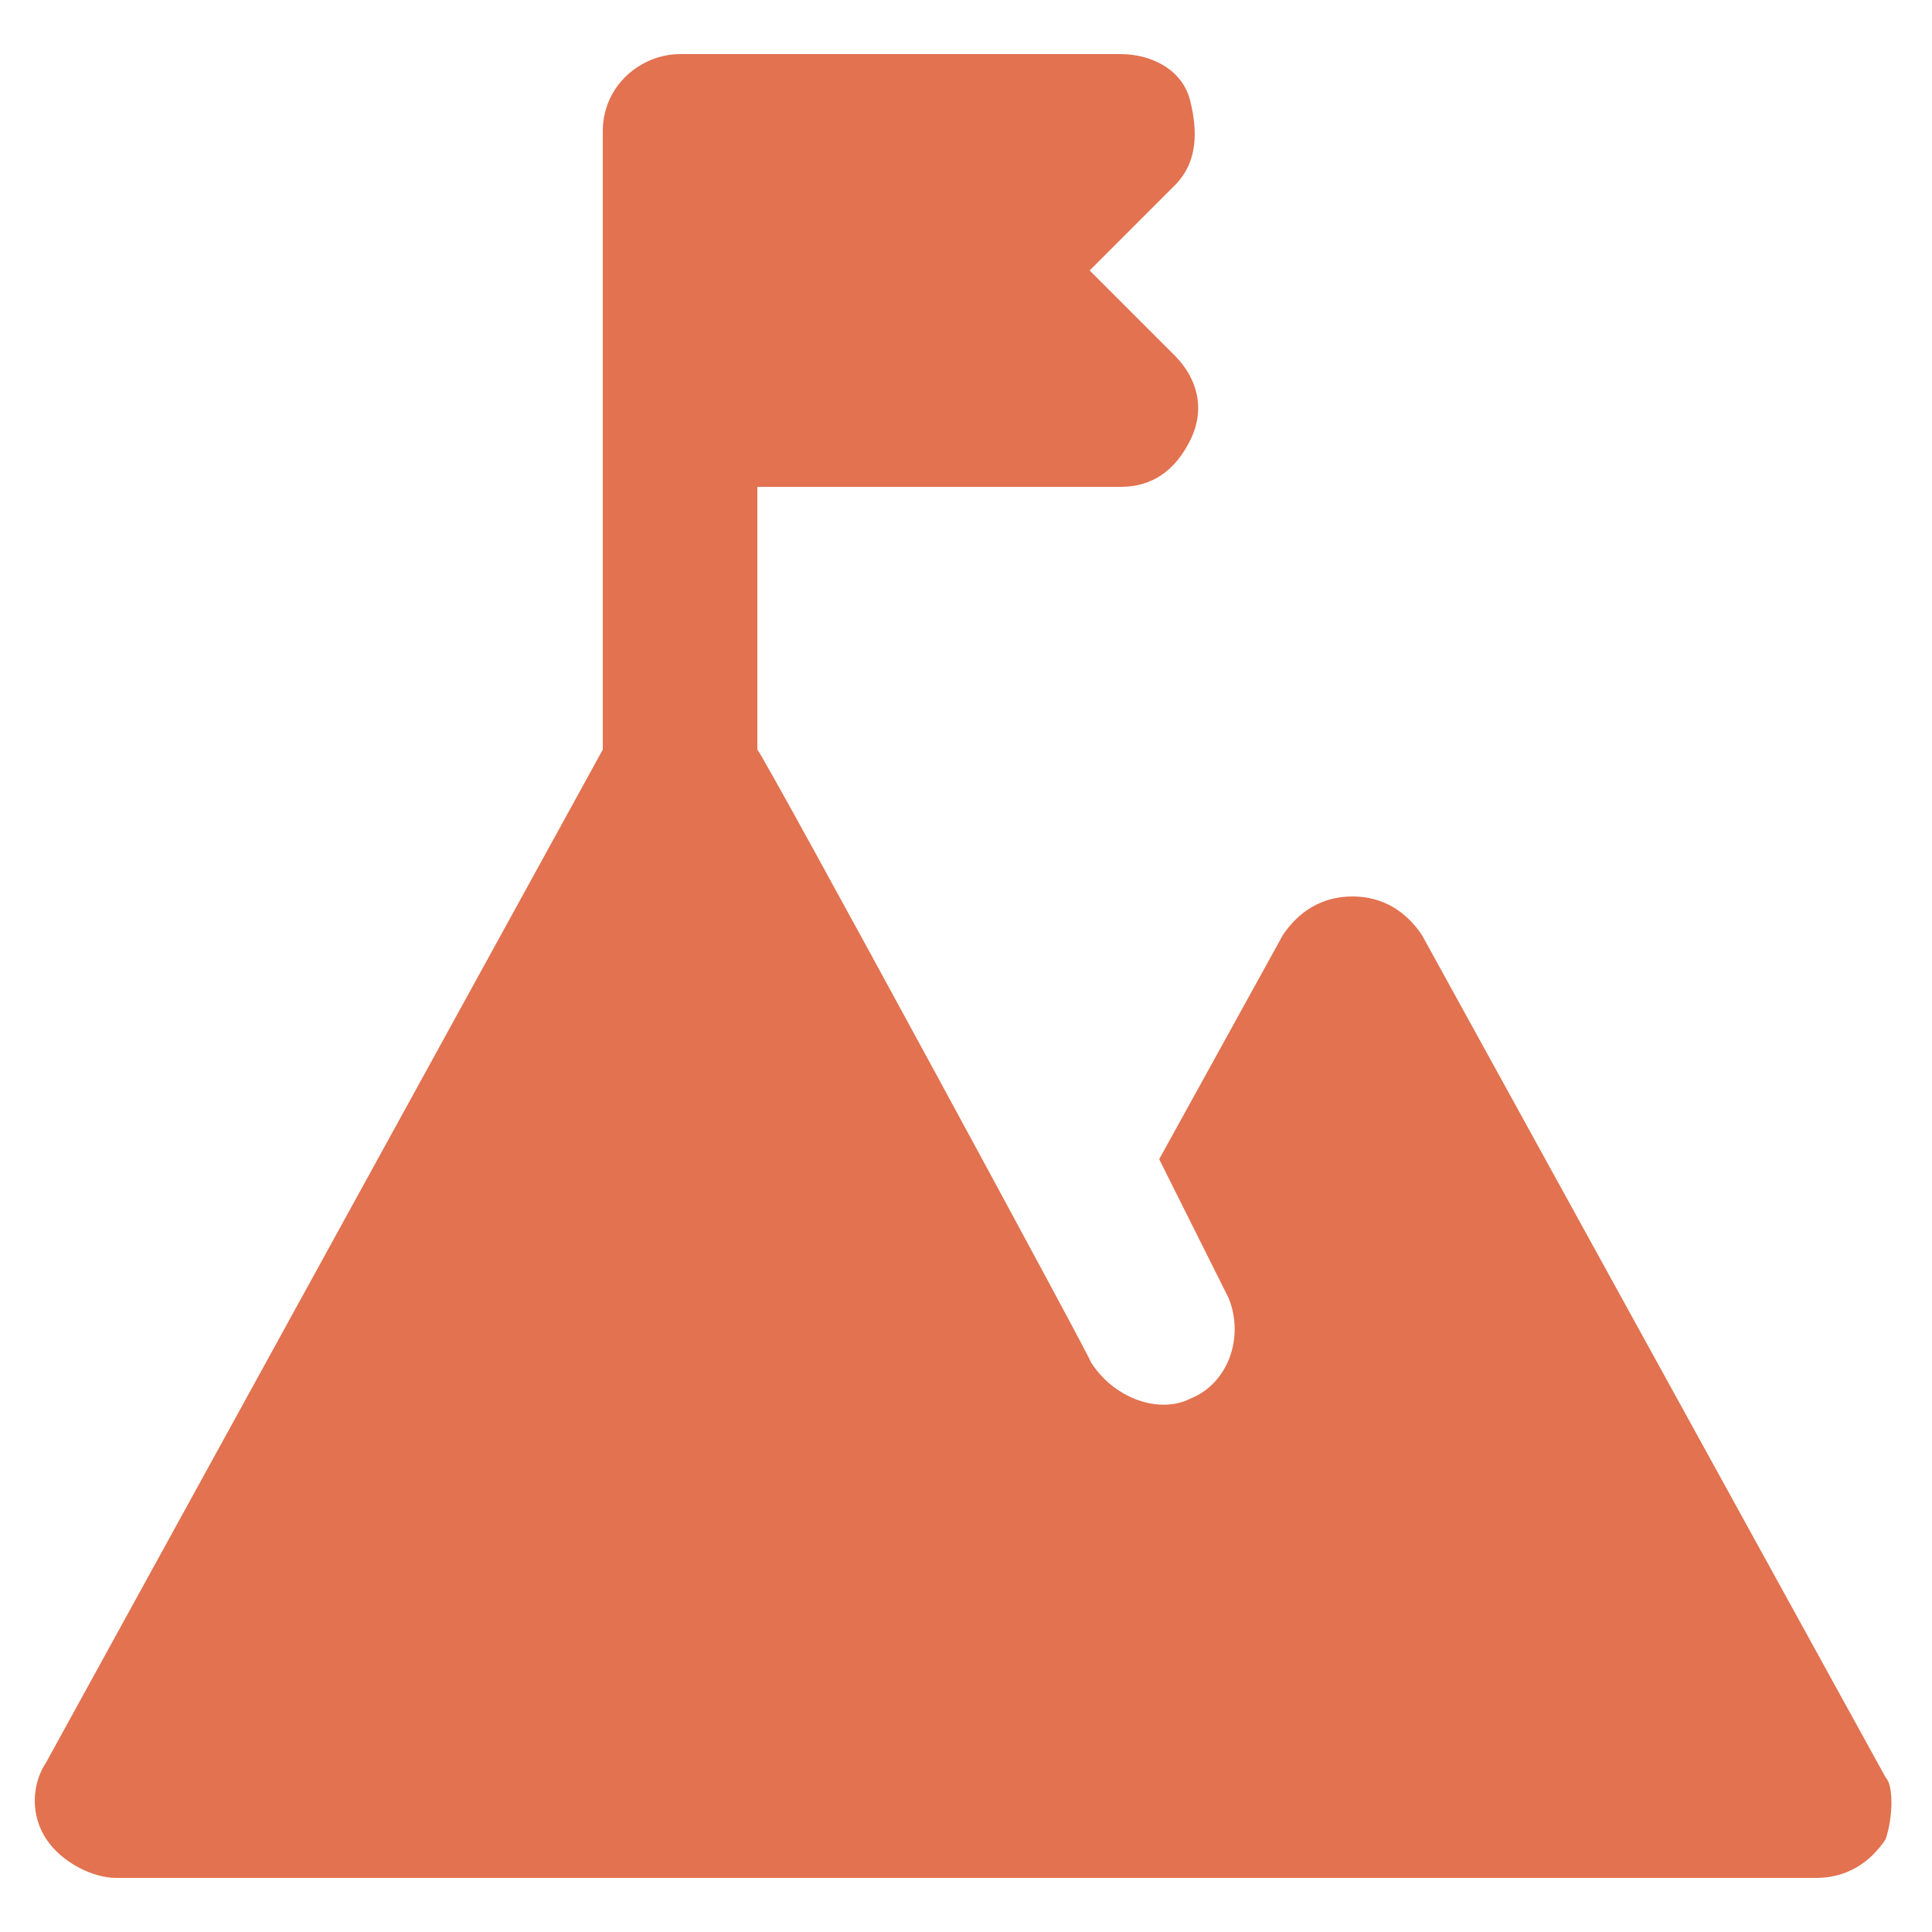 <svg xmlns="http://www.w3.org/2000/svg" width="47" height="47" viewBox="0 0 47 47" fill="none"><path d="M45.872 44.744C45.496 45.308 44.932 45.684 44.18 45.684H2.82C2.256 45.684 1.504 45.308 1.128 44.744C0.752 44.18 0.752 43.428 1.128 42.864L14.664 18.236V3.196C14.664 2.068 15.604 1.316 16.544 1.316H27.26C28.012 1.316 28.764 1.692 28.952 2.444C29.14 3.196 29.14 3.948 28.576 4.512L26.508 6.58L28.576 8.648C29.14 9.212 29.328 9.964 28.952 10.716C28.576 11.468 28.012 11.844 27.26 11.844H18.424V18.236C18.612 18.424 27.072 34.028 26.508 33.088C27.072 34.028 28.2 34.404 28.952 34.028C29.892 33.652 30.268 32.524 29.892 31.584L28.2 28.2L31.208 22.748C31.584 22.184 32.148 21.808 32.9 21.808C33.652 21.808 34.216 22.184 34.592 22.748L45.872 43.24C46.06 43.428 46.06 44.18 45.872 44.744Z" fill="#E27250"></path></svg>